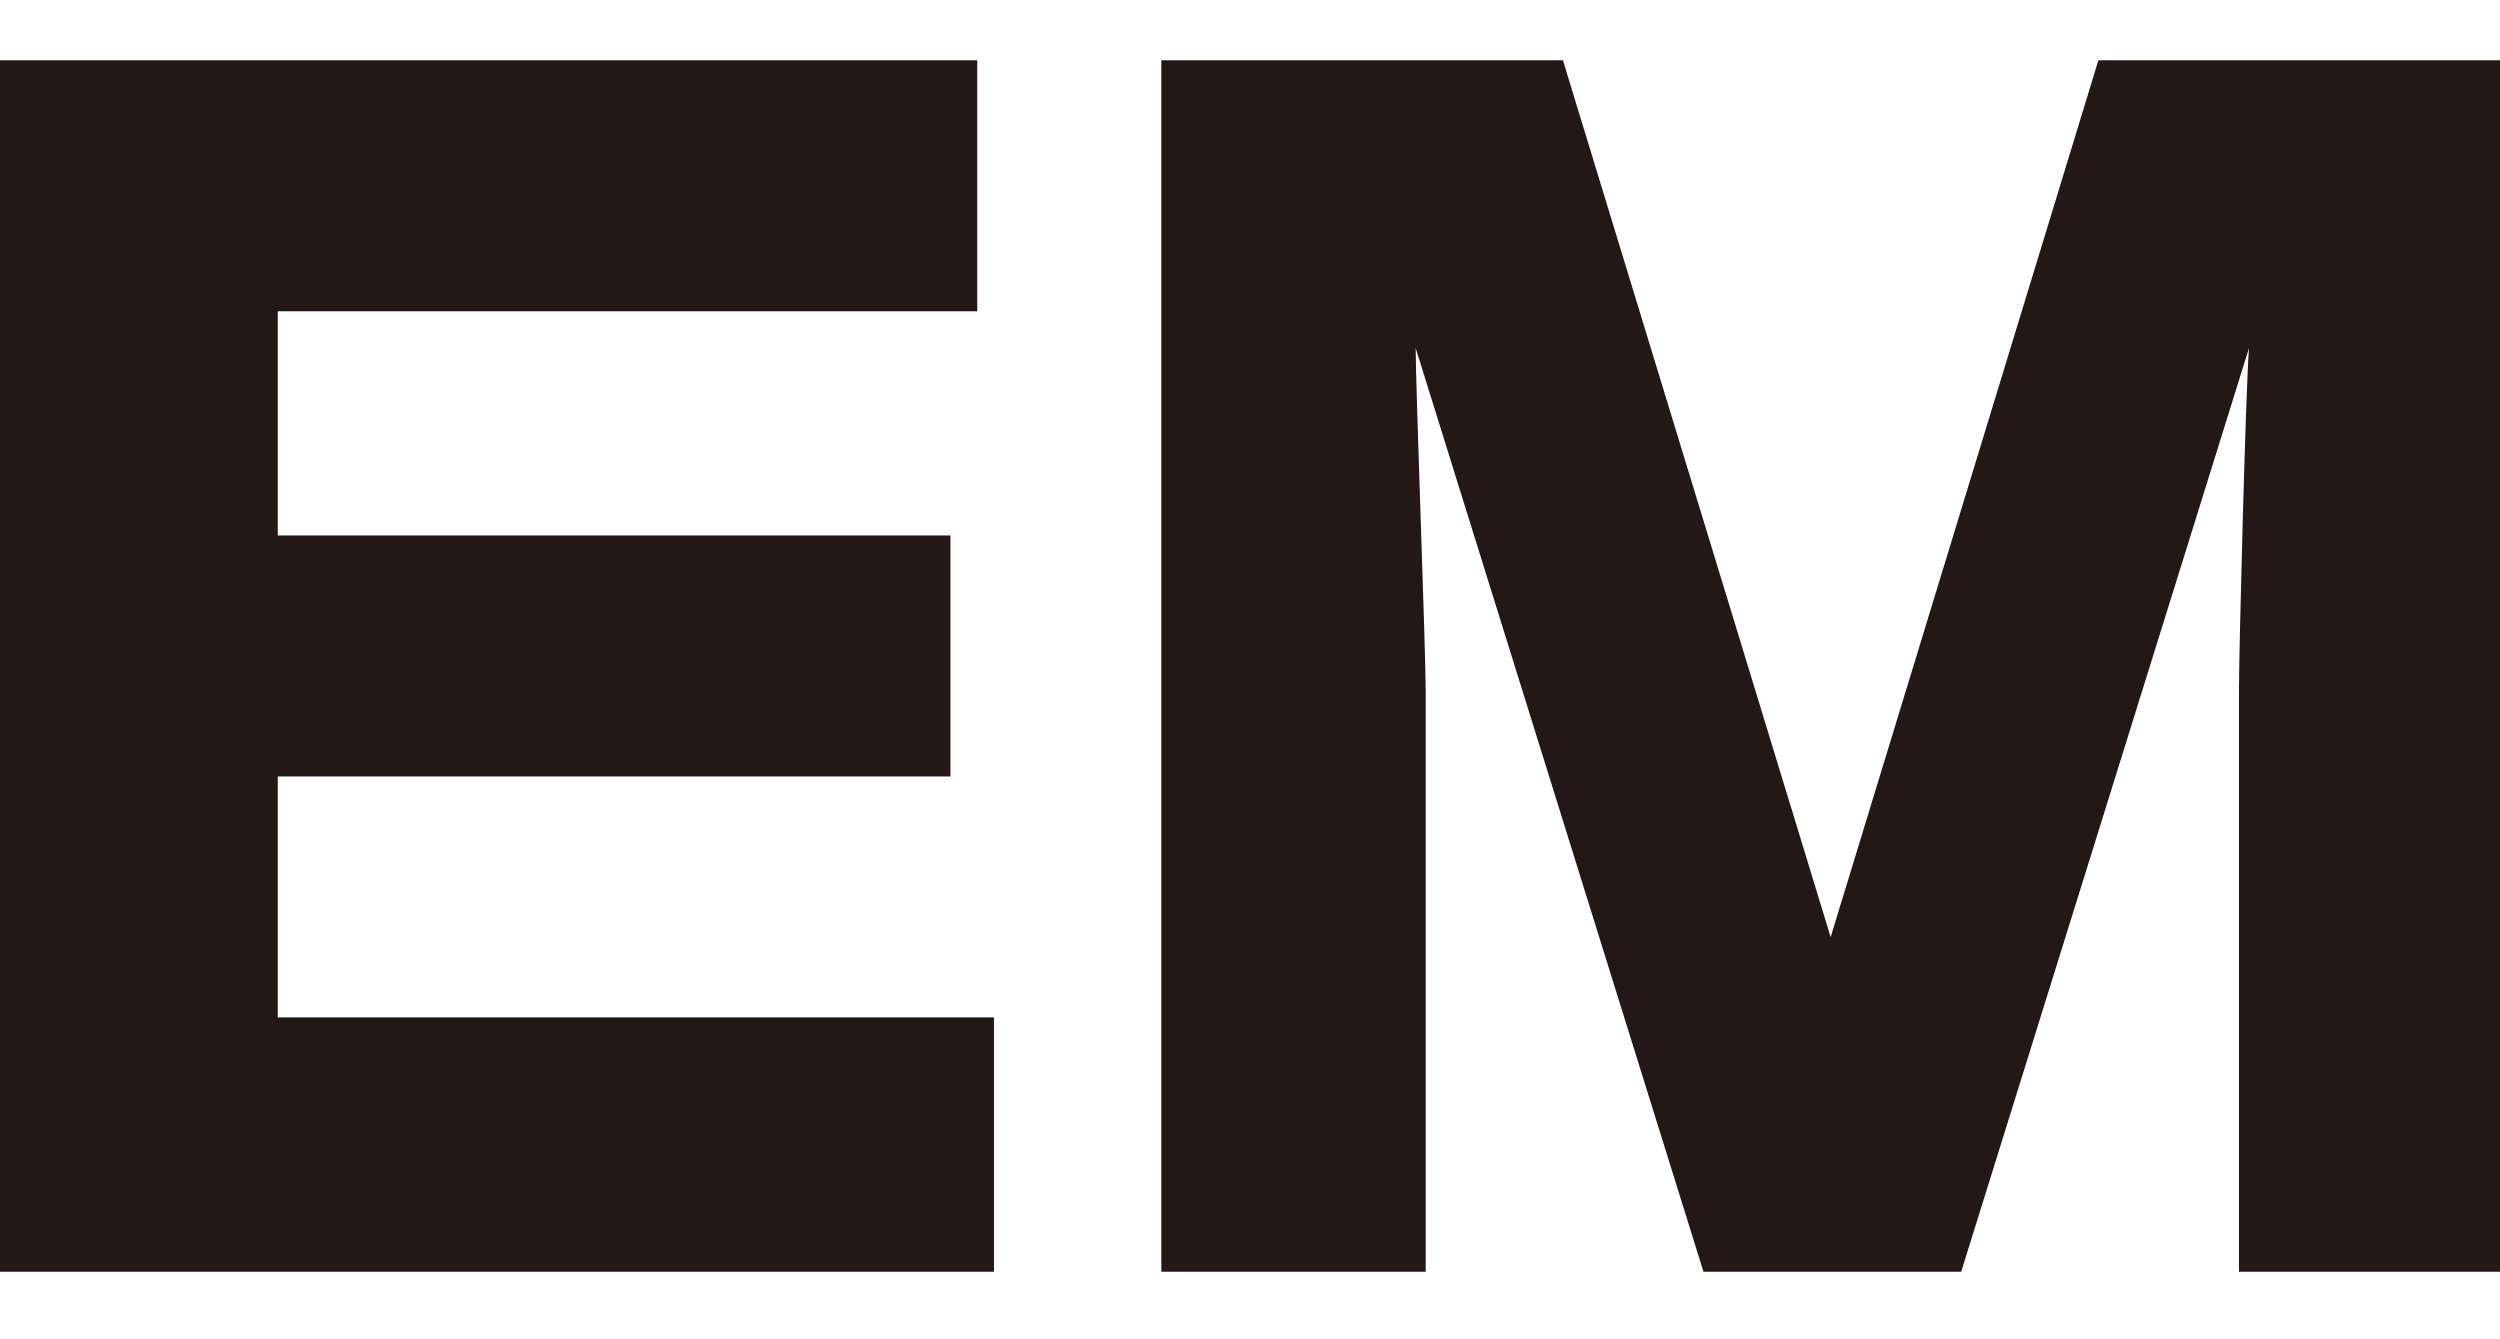 <?xml version="1.0" encoding="utf-8"?>
<!-- Generator: Adobe Illustrator 24.3.0, SVG Export Plug-In . SVG Version: 6.00 Build 0)  -->
<svg version="1.1" id="レイヤー_1" xmlns="http://www.w3.org/2000/svg" xmlns:xlink="http://www.w3.org/1999/xlink" x="0px"
	 y="0px" viewBox="0 0 74.7 40" style="enable-background:new 0 0 74.7 40;" xml:space="preserve">
<style type="text/css">
	.st0{fill:#231815;}
</style>
<g id="レイヤー_2_1_">
	<g id="アウトラインtext">
		<path class="st0" d="M29.2,1.8v7.5H8.3V16h20.1v7.2H8.3v7.2h21.4V38H0V1.8H29.2z"/>
		<path class="st0" d="M46.7,1.8l8,26.2l8-26.2h12V38h-7.8V20.6c0-1.1,0.2-8.9,0.3-10.2L58.6,38h-7.7l-8.6-27.6
			c0,1.1,0.3,9.1,0.3,10.2V38h-7.9V1.8H46.7z"/>
	</g>
</g>
</svg>
